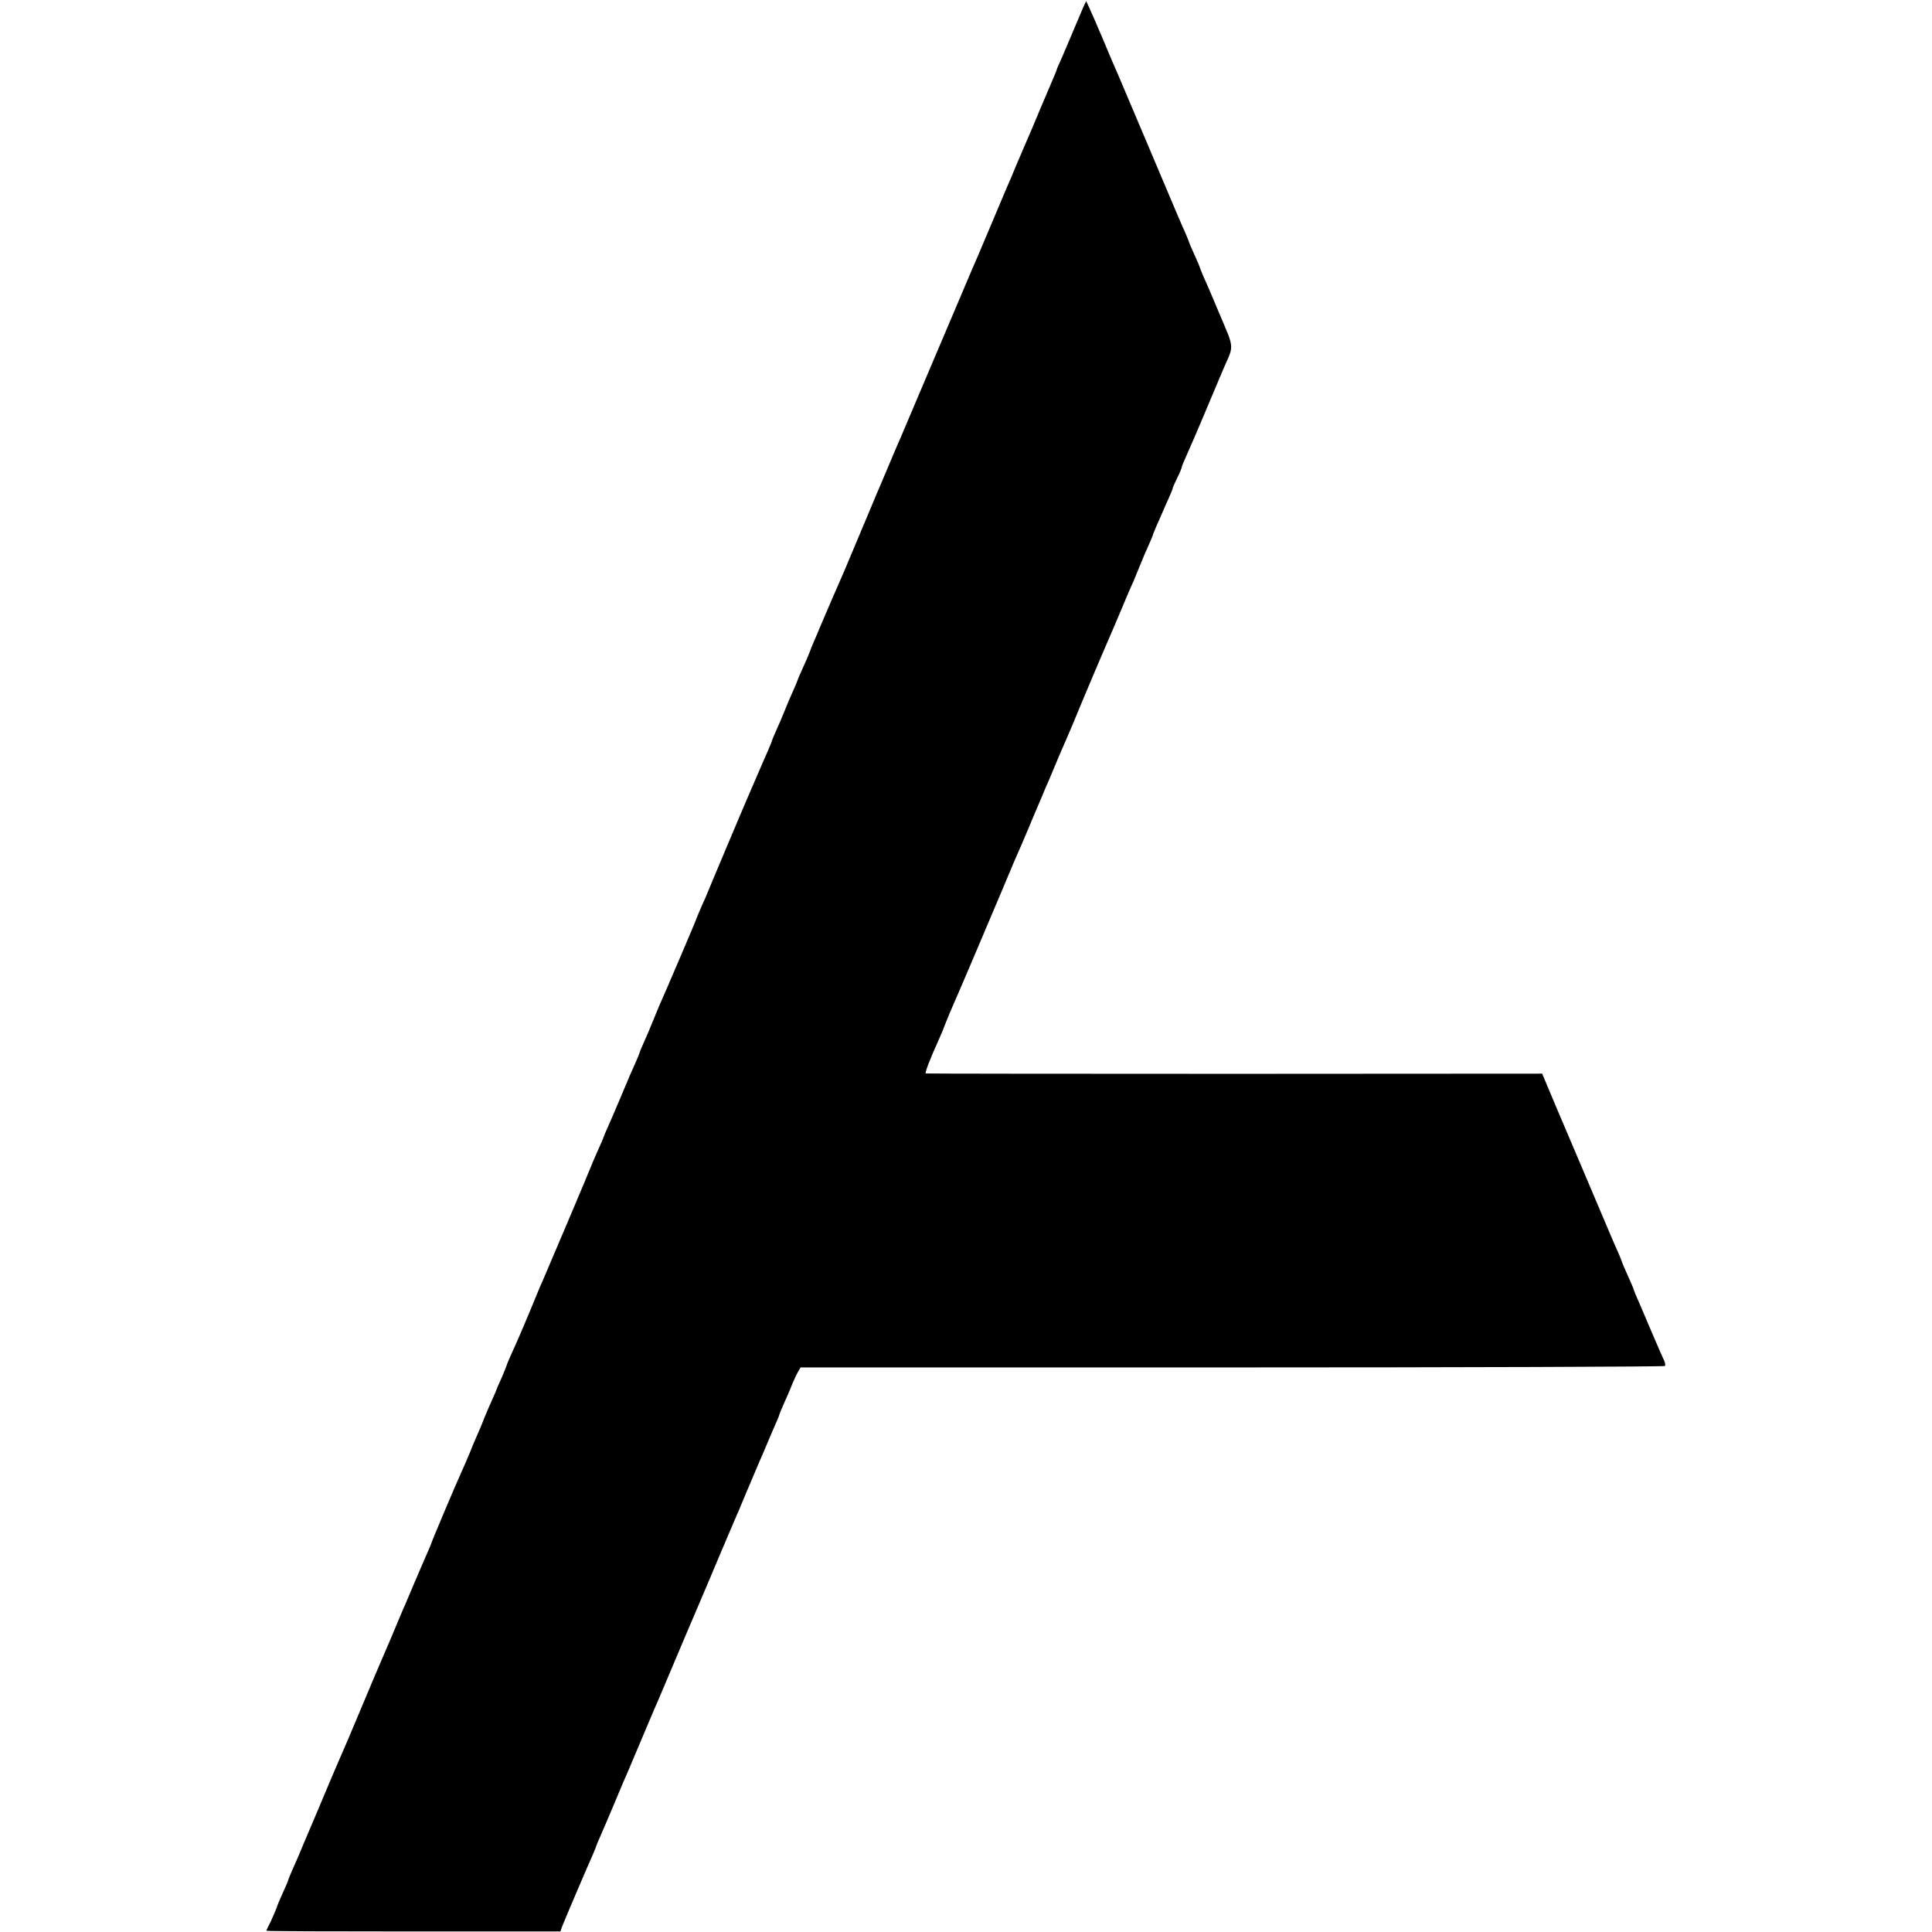 <?xml version="1.0" standalone="no"?>
<!DOCTYPE svg PUBLIC "-//W3C//DTD SVG 20010904//EN"
 "http://www.w3.org/TR/2001/REC-SVG-20010904/DTD/svg10.dtd">
<svg version="1.0" xmlns="http://www.w3.org/2000/svg"
 width="1066pt" height="1066pt" viewBox="0 0 1066 1066"
 preserveAspectRatio="xMidYMid meet">
<g transform="translate(0,1066) scale(0.1,-0.1)"
fill="#000000" stroke="none">
<path d="M5977 10620 c-8 -19 -32 -75 -53 -125 -20 -49 -50 -118 -65 -153 -16
-34 -29 -65 -29 -68 0 -3 -9 -24 -19 -47 -10 -23 -42 -98 -71 -167 -28 -69
-61 -145 -72 -170 -11 -25 -38 -88 -60 -140 -21 -52 -45 -108 -53 -125 -7 -16
-50 -118 -95 -225 -45 -107 -88 -208 -96 -225 -7 -16 -46 -109 -87 -205 -41
-96 -125 -294 -187 -440 -62 -146 -118 -278 -125 -295 -8 -16 -34 -79 -60
-140 -25 -60 -50 -119 -55 -130 -5 -11 -22 -51 -38 -90 -16 -38 -53 -126 -82
-195 -29 -69 -59 -140 -66 -157 -8 -18 -21 -48 -28 -65 -35 -78 -157 -364
-160 -373 -5 -16 -24 -62 -51 -121 -14 -30 -25 -57 -25 -59 0 -2 -11 -28 -24
-57 -14 -30 -34 -78 -46 -108 -12 -30 -32 -78 -46 -108 -13 -29 -24 -55 -24
-57 0 -3 -10 -27 -21 -53 -21 -47 -38 -87 -66 -152 -8 -19 -19 -44 -24 -55
-32 -73 -249 -587 -249 -590 0 -1 -12 -29 -27 -61 -14 -33 -27 -63 -29 -69 -2
-10 -182 -431 -209 -490 -7 -16 -23 -55 -35 -85 -12 -30 -32 -78 -46 -108 -13
-29 -24 -55 -24 -57 0 -3 -10 -27 -21 -53 -26 -57 -35 -78 -89 -207 -23 -55
-53 -124 -66 -153 -13 -29 -24 -55 -24 -57 0 -2 -11 -29 -25 -59 -14 -30 -29
-66 -35 -80 -9 -26 -250 -594 -275 -651 -8 -16 -37 -86 -65 -155 -29 -69 -60
-143 -70 -165 -49 -109 -63 -141 -65 -150 -1 -5 -14 -36 -28 -69 -15 -32 -27
-60 -27 -62 0 -2 -11 -27 -24 -56 -14 -30 -34 -78 -46 -107 -11 -30 -30 -73
-40 -96 -10 -23 -28 -64 -38 -91 -11 -27 -31 -74 -45 -104 -33 -72 -167 -389
-167 -395 0 -2 -11 -28 -24 -57 -13 -29 -42 -98 -66 -153 -23 -55 -48 -113
-55 -130 -8 -16 -39 -91 -70 -165 -32 -74 -65 -153 -75 -175 -10 -22 -52 -123
-95 -225 -72 -172 -96 -228 -130 -305 -7 -16 -57 -133 -110 -260 -54 -126
-103 -243 -110 -260 -7 -16 -22 -51 -34 -77 -11 -26 -21 -50 -21 -53 0 -2 -13
-34 -30 -70 -16 -36 -30 -68 -30 -70 0 -6 -37 -92 -51 -117 -5 -10 -9 -19 -9
-21 0 -3 365 -4 811 -4 l811 0 9 26 c14 36 146 346 170 398 10 24 19 45 19 48
0 2 11 28 24 57 13 29 47 109 76 178 29 69 58 139 66 155 7 17 40 95 74 175
34 80 67 159 74 175 8 17 51 118 96 225 45 107 108 256 140 330 32 74 88 207
125 295 37 88 76 178 85 200 10 22 42 96 70 165 29 69 61 143 70 165 10 22 30
69 45 105 15 36 36 84 46 107 11 24 19 45 19 48 0 2 13 33 28 67 16 35 35 79
42 98 8 19 21 49 30 65 l17 30 2381 0 c1309 0 2384 4 2388 8 4 4 2 17 -4 30
-6 12 -39 87 -73 167 -34 80 -68 161 -77 180 -9 19 -16 40 -18 45 -1 6 -16 40
-33 78 -17 37 -31 70 -31 72 0 3 -10 27 -21 53 -27 60 -26 58 -159 372 -62
146 -146 344 -187 440 l-74 176 -1697 -1 c-933 0 -1700 1 -1704 2 -6 3 22 77
73 189 10 22 28 65 39 95 12 30 28 68 35 84 16 34 195 455 275 645 55 132 85
202 100 235 5 11 37 85 70 165 34 79 67 158 74 175 8 16 31 71 51 120 21 50
46 108 56 130 10 22 48 112 84 200 61 146 106 251 140 330 8 17 41 95 75 175
33 80 67 159 75 175 7 17 23 55 35 85 12 30 32 78 46 108 13 29 24 55 24 57 0
3 10 27 21 53 12 26 27 61 34 77 7 17 22 51 34 77 12 26 21 49 21 53 0 3 11
28 25 57 14 28 25 55 25 59 0 5 13 36 29 71 16 35 59 135 96 223 81 192 87
207 112 265 51 115 53 97 -27 285 -39 94 -80 189 -91 212 -10 24 -19 45 -19
48 0 2 -13 34 -30 70 -16 36 -30 68 -30 70 0 3 -9 24 -19 48 -22 48 -56 128
-235 552 -70 165 -133 314 -140 330 -12 26 -34 77 -81 190 -32 75 -57 133 -74
170 l-18 39 -16 -34z"/>
</g>
</svg>
